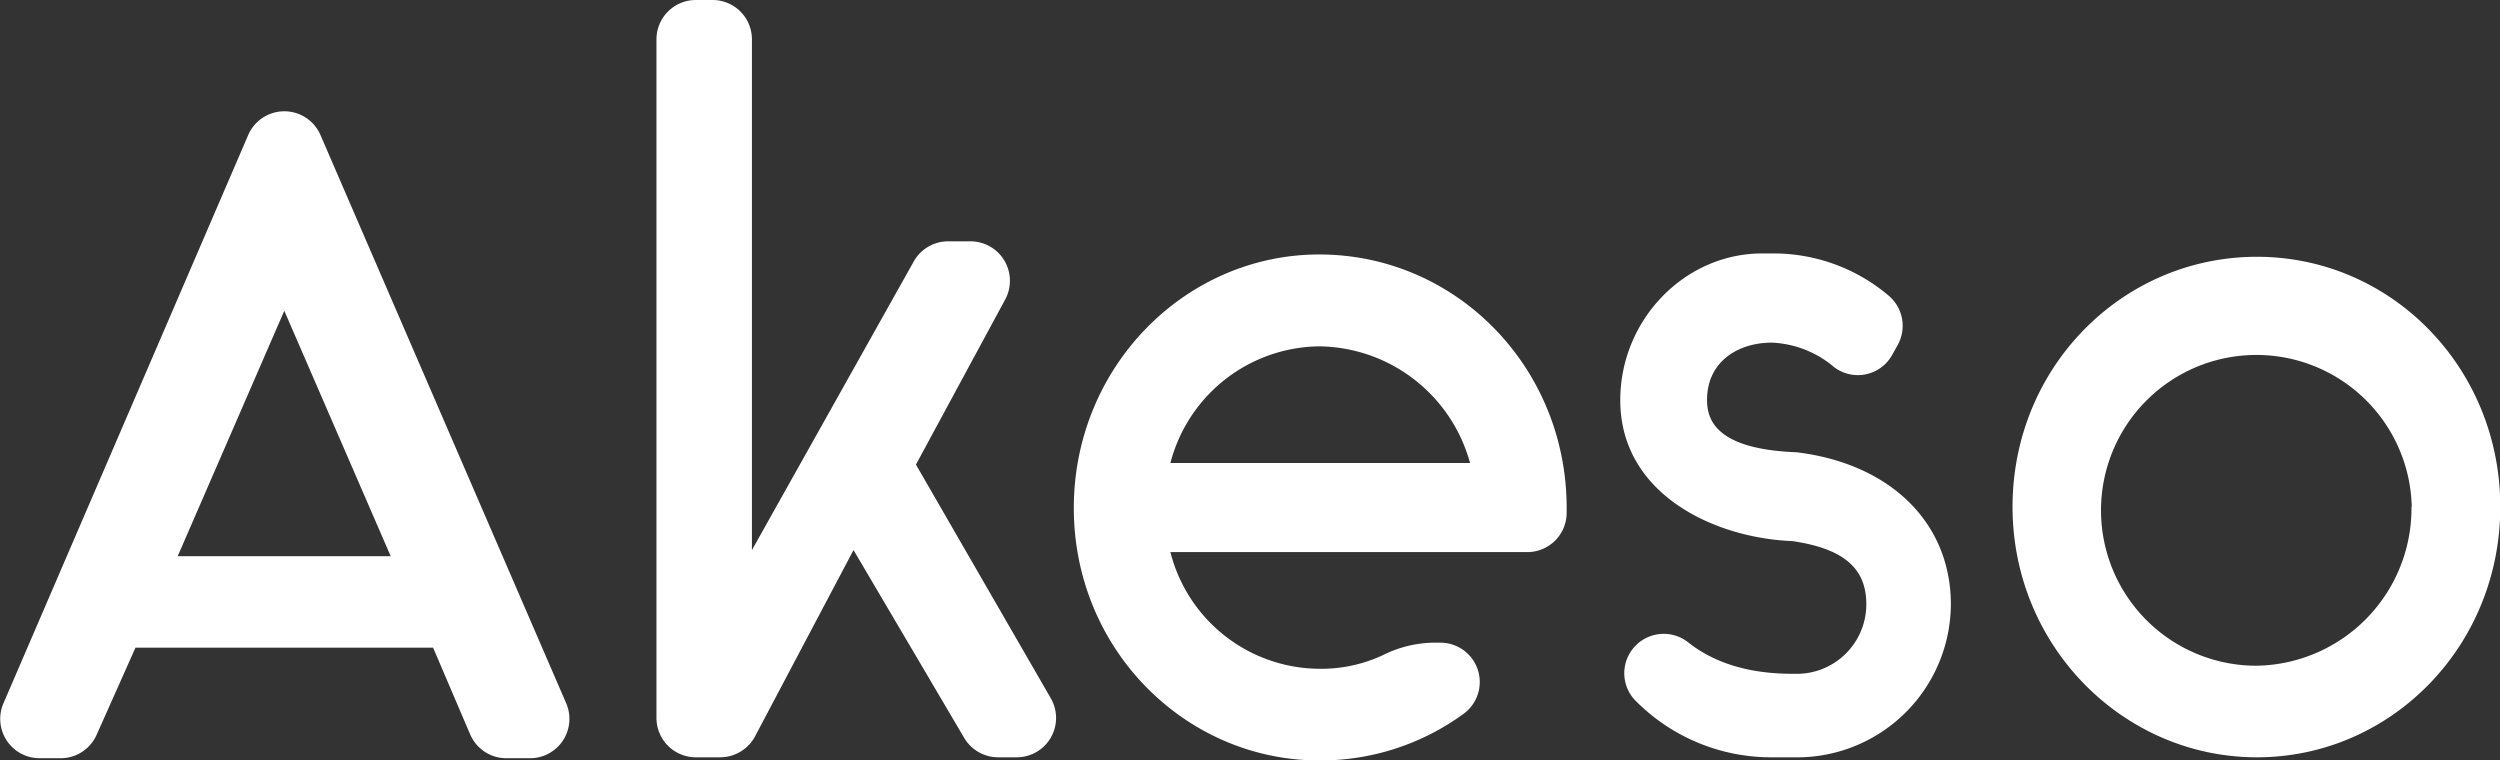 <svg xmlns="http://www.w3.org/2000/svg" viewBox="0 0 269.97 82.1"><rect x="0" y="0" width="269.97" height="82.1" fill="#333333" stroke="none"/><defs><style>.cls-1{fill:#fff;}</style></defs><title>Akeso-Wordmark-White-RGB</title><g id="Layer_2" data-name="Layer 2"><g id="Layer_1-2" data-name="Layer 1"><path class="cls-1" d="M14.63,69.94l-4.2,9.42a4.25,4.25,0,0,1-3.89,2.52H4.26A4.25,4.25,0,0,1,.35,76L26.8,14.59a4.25,4.25,0,0,1,7.81,0L61.14,75.94a4.25,4.25,0,0,1-3.9,5.94H54.68a4.25,4.25,0,0,1-3.91-2.58l-4-9.36ZM30.7,33.56,19.19,60.06h23Z"/><path class="cls-1" d="M108.55,32.34,98.91,50.17,113.47,75.4a4.25,4.25,0,0,1-3.68,6.38h-2a4.26,4.26,0,0,1-3.67-2.1L92.17,59.4,81.54,79.51a4.28,4.28,0,0,1-3.76,2.27H75.14a4.25,4.25,0,0,1-4.25-4.26V4.25A4.25,4.25,0,0,1,75.14,0H77A4.25,4.25,0,0,1,81.2,4.25V59.4L98.67,28.24a4.26,4.26,0,0,1,3.71-2.18h2.43A4.26,4.26,0,0,1,108.55,32.34Z"/><path class="cls-1" d="M169.18,54.84c0,.2,0,.4,0,.59a4.25,4.25,0,0,1-4.25,4.19H126.39a16.69,16.69,0,0,0,16.07,12.6,15.7,15.7,0,0,0,6.85-1.46,12.71,12.71,0,0,1,5.43-1.36h.81A4.25,4.25,0,0,1,158,77.12a26.22,26.22,0,0,1-15.54,5c-14.44,0-26.5-12-26.5-27.26S128,27.48,142.46,27.48C157.23,27.48,169.18,39.64,169.18,54.84ZM126.39,50h32.36a17.1,17.1,0,0,0-16.29-12.6A16.81,16.81,0,0,0,126.39,50Z"/><path class="cls-1" d="M270,54.73c0,15.1-11.84,27.05-26.28,27.05s-26.39-12-26.39-27.05,11.83-27,26.39-27S270,39.75,270,54.73Zm-9.56,0a16.78,16.78,0,1,0-16.72,17.16A17,17,0,0,0,260.41,54.73Z"/><path class="cls-1" d="M210.67,65.27a16.61,16.61,0,0,1-16.94,16.51h-2.18a20.61,20.61,0,0,1-14.94-6.12,4.23,4.23,0,0,1-.62-5.11h0a4.26,4.26,0,0,1,6.37-1.14c2.19,1.73,5.69,3.35,11.15,3.35h.22a7.51,7.51,0,0,0,7.81-7.49c0-3.8-2.28-6-8-6.84-8.47-.33-18.57-5.11-18.57-15.21,0-8.69,6.95-15.85,15.31-15.85h1.09a19.2,19.2,0,0,1,12.55,4.53,4.26,4.26,0,0,1,1,5.37l-.59,1.06a4.24,4.24,0,0,1-6.25,1.33A11.12,11.12,0,0,0,191.34,37c-3.59,0-7,2-7,6.19,0,2.17,1,5.32,9.66,5.65C204.15,50.06,210.67,56.47,210.67,65.27Z"/></g></g></svg>